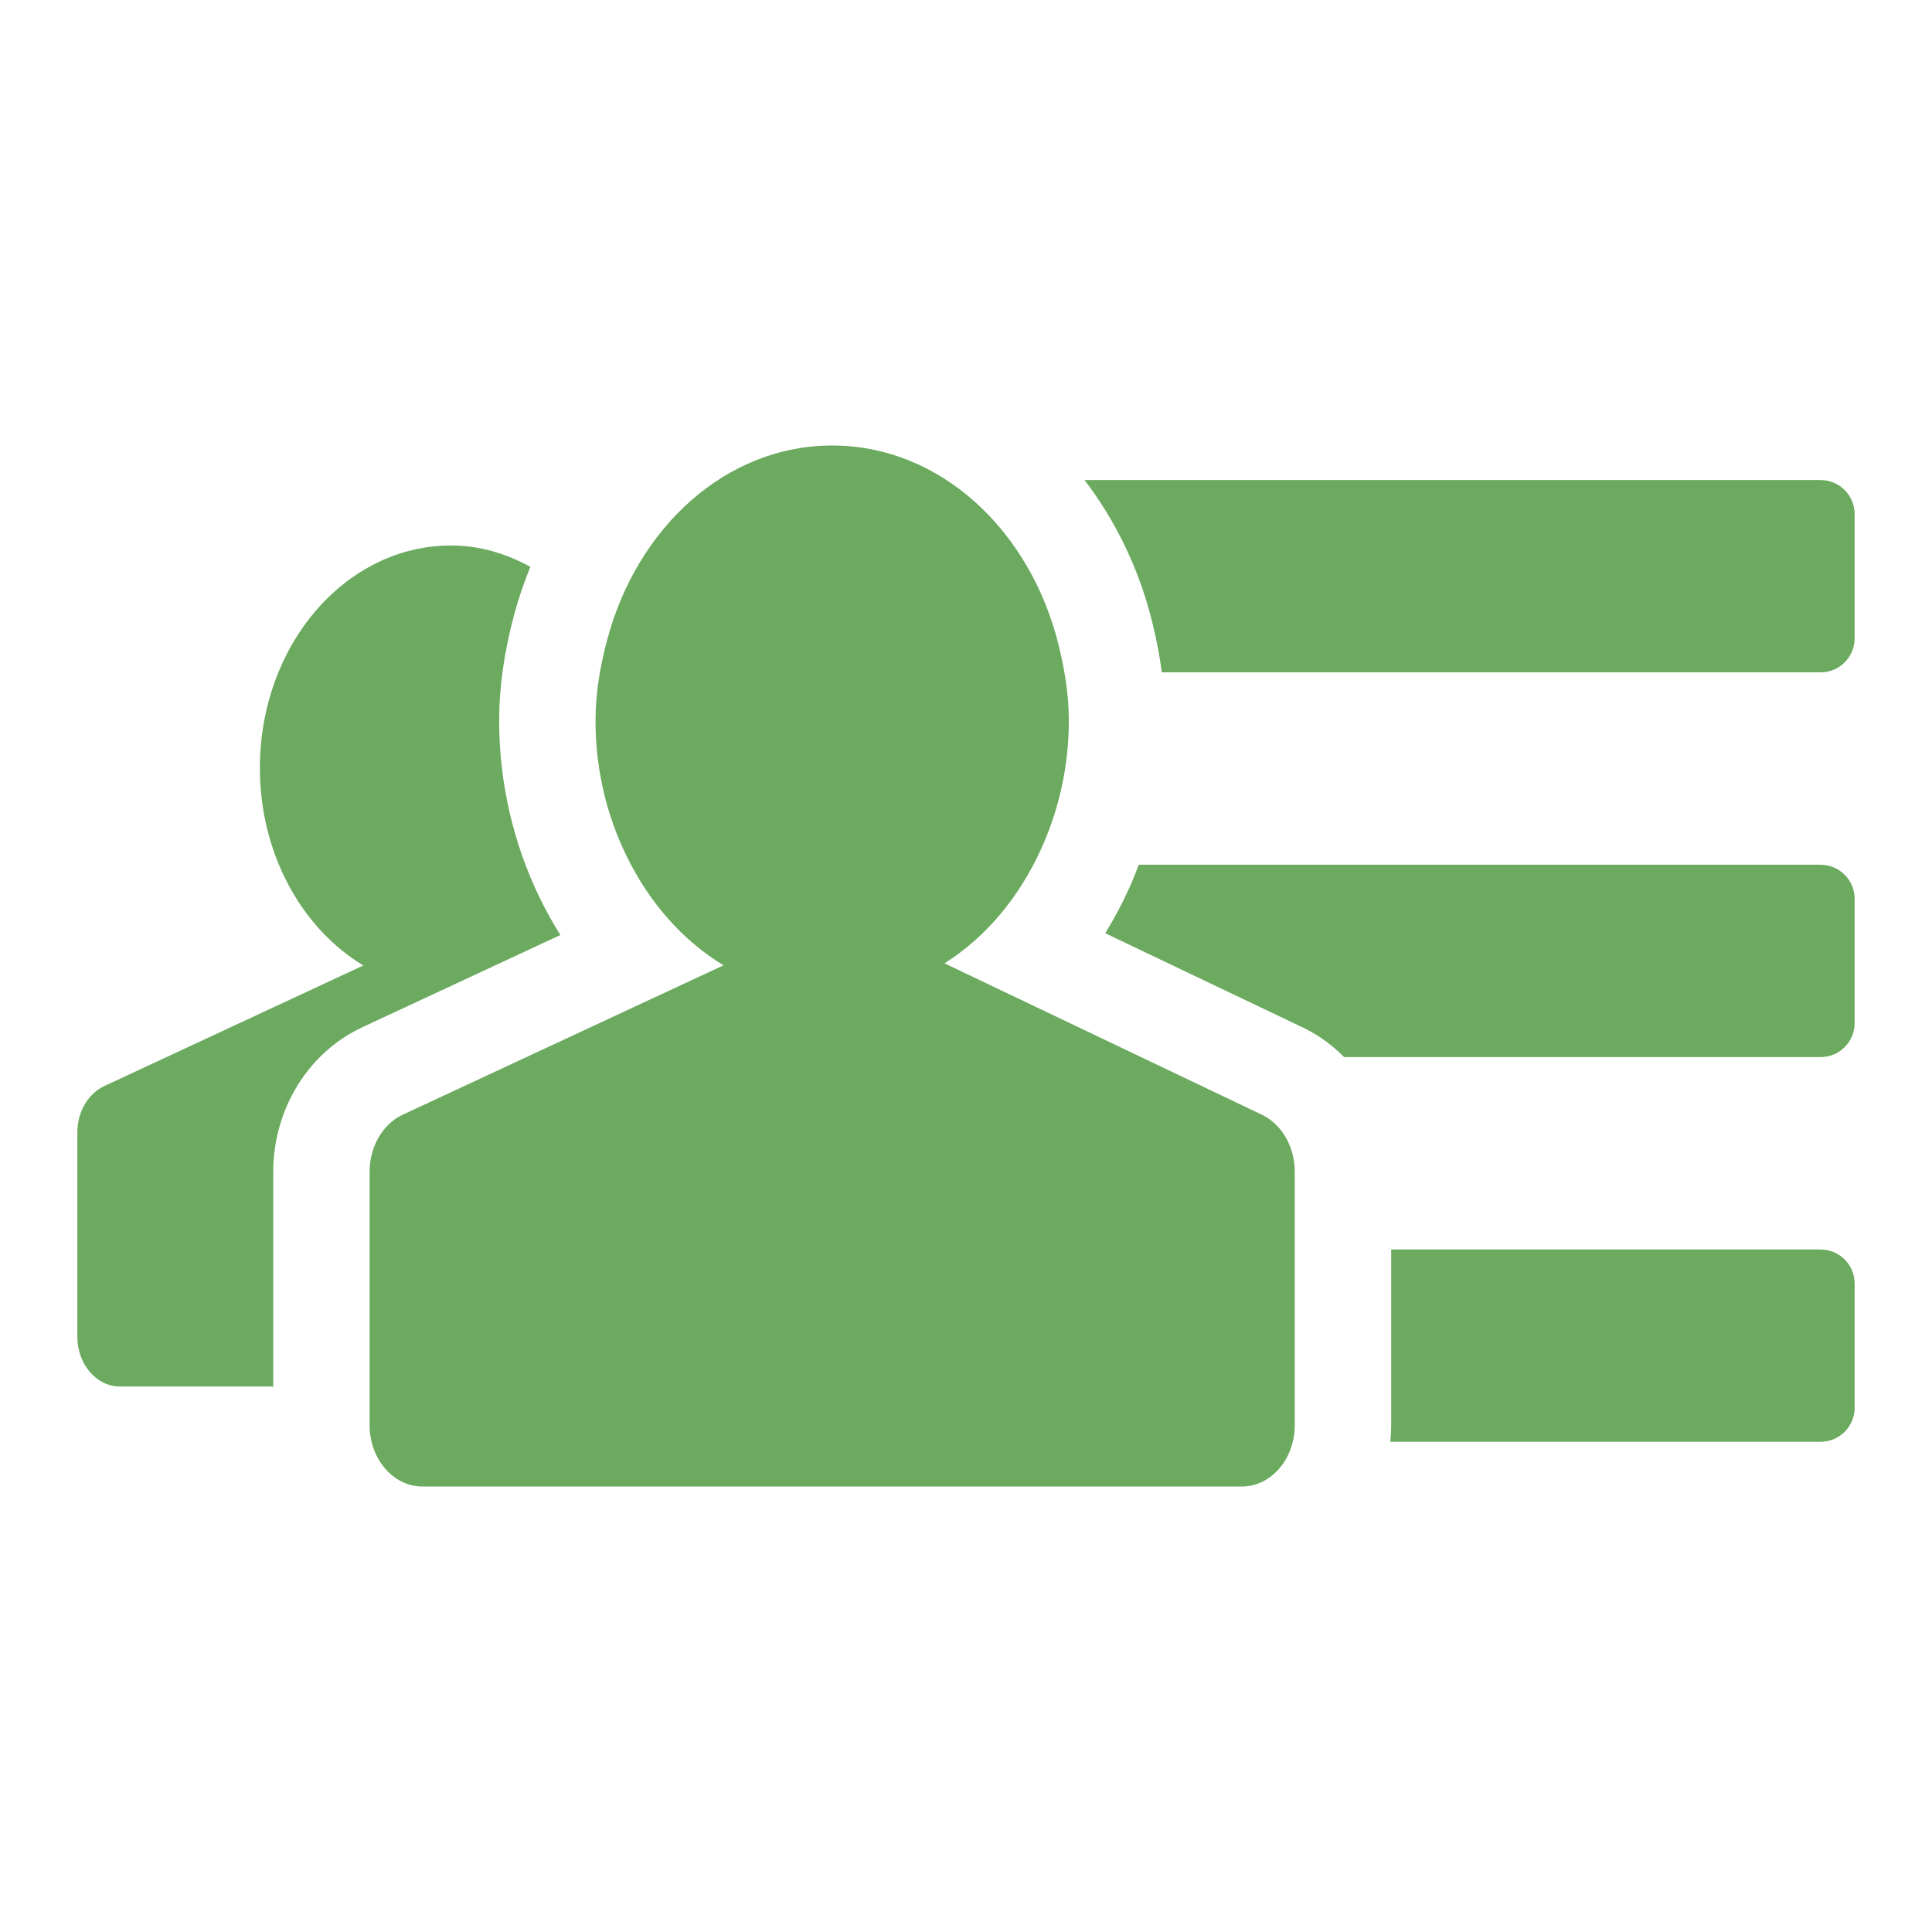 <?xml version="1.0" encoding="UTF-8"?> <svg xmlns="http://www.w3.org/2000/svg" width="800" height="800" viewBox="0 0 800 800" fill="none"><path d="M223.624 372.048C212.544 349.408 206.688 323.984 206.688 298.512C206.688 284.568 208.704 270.24 212.832 254.768C214.68 247.808 217 241.152 219.608 234.696C209.6 229.232 198.6 225.872 186.8 225.872C143.04 225.872 107.616 267.096 107.616 318.008C107.616 353.624 125.024 384.448 150.448 399.784L43.128 449.736C36.44 452.88 32.032 460.432 32.032 468.872V553.576C32.032 564.928 39.96 574.128 49.712 574.128H113.144V485.248C113.144 459.352 127.56 435.872 149.936 425.4L232.032 387.168C228.992 382.336 226.184 377.288 223.624 372.048Z" fill="#6BAA5F"></path><path d="M481.096 278.408H753.832C753.848 278.408 753.864 278.408 753.88 278.408C761.664 278.408 767.968 272.096 767.968 264.32V212.872C767.968 205.088 761.656 198.784 753.88 198.784C753.864 198.784 753.848 198.792 753.832 198.792V198.752H449.064C461.976 215.664 471.816 235.768 477.272 258.232C478.992 265.344 480.24 271.992 481.096 278.408Z" fill="#6BAA5F"></path><path d="M767.968 531.488C767.968 523.704 761.656 517.4 753.88 517.4C753.864 517.4 753.848 517.408 753.832 517.408V517.368H576.056V574.128V590.08C576.056 592.424 575.928 594.736 575.696 597.016H753.832C753.848 597.016 753.864 597.016 753.88 597.016C761.664 597.016 767.968 590.704 767.968 582.928V531.488Z" fill="#6BAA5F"></path><path d="M753.88 358.096C753.864 358.096 753.848 358.104 753.832 358.104V358.064H471.552C470.28 361.416 468.936 364.752 467.44 368.056C464.528 374.472 461.256 380.608 457.648 386.432L539.952 425.696C546.2 428.72 551.736 432.872 556.576 437.72H753.832C753.848 437.72 753.864 437.72 753.88 437.72C761.664 437.72 767.968 431.408 767.968 423.632V372.184C767.968 364.4 761.656 358.096 753.88 358.096Z" fill="#6BAA5F"></path><path d="M522.584 461.616L430.176 417.536L391.096 398.896C408.168 388.144 422.024 371.552 431.096 351.56C438.288 335.688 442.576 317.712 442.576 298.512C442.576 287.728 440.872 277.496 438.48 267.608C426.856 219.744 389.472 184.472 344.592 184.472C300.56 184.472 263.744 218.48 251.408 264.992C248.56 275.656 246.592 286.752 246.592 298.504C246.592 318.92 251.36 337.944 259.464 354.504C268.832 373.704 282.712 389.536 299.608 399.712L262.184 417.136L166.776 461.568C158.48 465.448 153.04 474.8 153.04 485.24V574.128V590.08C153.04 604.128 162.832 615.528 174.92 615.528H514.256C526.344 615.528 536.136 604.136 536.136 590.08V574.128V485.248C536.152 474.84 530.792 465.584 522.584 461.616Z" fill="#6BAA5F"></path></svg> 